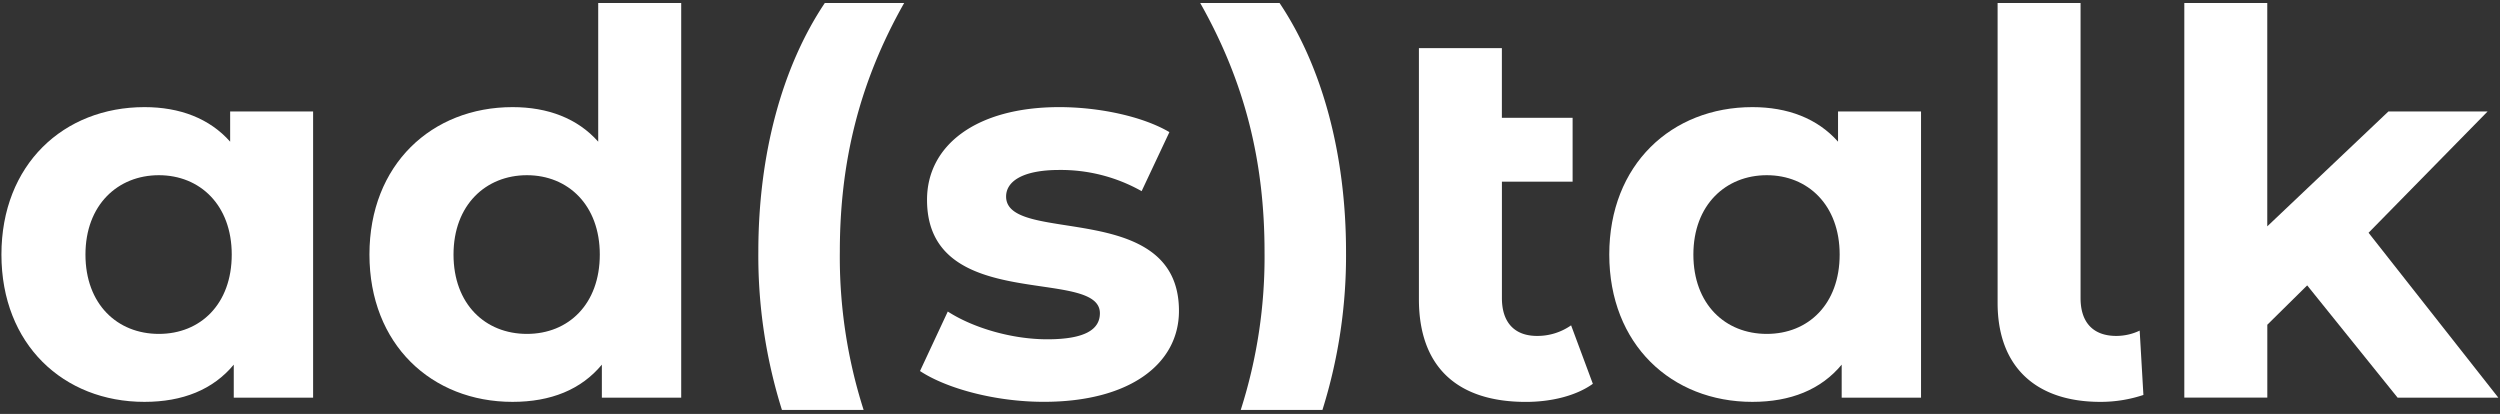 <svg xmlns="http://www.w3.org/2000/svg" id="Design" viewBox="0 0 630.13 104.33"><rect x="0" y="0" width="630.13" height="104.33" fill="#333333" stroke="none"/><defs><style>.cls-1{fill:#fff;}</style></defs><title>nowe logo_white</title><path class="cls-1" d="M78.92,28.1v72.13h-20V91.91c-5.23,6.3-12.87,9.38-22.52,9.38C16,101.29.36,86.82.36,64.16S16,27,36.43,27c8.85,0,16.36,2.82,21.58,8.71V28.1ZM58.41,64.16c0-12.47-8-20-18.37-20s-18.5,7.51-18.5,20,8,20,18.5,20S58.41,76.63,58.41,64.16Z"></path><path class="cls-1" d="M171.7.75v99.48h-20V91.91c-5.23,6.3-12.87,9.38-22.52,9.38-20.38,0-36.06-14.48-36.06-37.14S108.82,27,129.2,27c8.85,0,16.36,2.82,21.58,8.71V.75ZM151.18,64.16c0-12.47-8-20-18.37-20s-18.5,7.51-18.5,20,8,20,18.5,20S151.18,76.63,151.18,64.16Z"></path><path class="cls-1" d="M231.89,93.52l7-15c6.44,4.16,16.22,7,25.07,7,9.65,0,13.27-2.55,13.27-6.57,0-11.8-43.57.27-43.57-28.56C233.63,36.68,246,27,267,27c9.92,0,20.91,2.28,27.75,6.3l-7,14.88A41.41,41.41,0,0,0,267,42.84c-9.38,0-13.41,2.95-13.41,6.7,0,12.33,43.57.4,43.57,28.82,0,13.41-12.47,22.92-34.05,22.92C250.93,101.29,238.59,97.94,231.89,93.52Z"></path><path class="cls-1" d="M401.48,96.74c-4.29,3.08-10.59,4.56-16.89,4.56-17.16,0-26.95-8.71-26.95-25.87V12.14h20.91V29.7h17.83V45.79H378.56V75.15c0,6.17,3.22,9.52,8.85,9.52A14.81,14.81,0,0,0,396,82Z"></path><path class="cls-1" d="M484.2,28.1v72.13h-20V91.91c-5.23,6.3-12.87,9.38-22.52,9.38-20.38,0-36.06-14.48-36.06-37.14S421.32,27,441.7,27c8.85,0,16.36,2.82,21.58,8.71V28.1ZM463.69,64.16c0-12.47-8-20-18.37-20s-18.5,7.51-18.5,20,8,20,18.5,20S463.69,76.63,463.69,64.16Z"></path><path class="cls-1" d="M503.5,76.36V.75h20.91V75.15c0,6.17,3.22,9.52,9,9.52a13.69,13.69,0,0,0,5.9-1.34l.94,16.22a34.07,34.07,0,0,1-10.86,1.74C513.15,101.29,503.5,92.45,503.5,76.36Z"></path><path class="cls-1" d="M581.53,71.93l-10.05,9.92v18.37H550.56V.75h20.91V57.05L602,28.1H627l-30,30.57,32.71,41.56H604.32Z"></path><path class="cls-1" d="M217.68,103.33a126.43,126.43,0,0,1-6-39.84c0-22.52,4.83-42.63,16.22-62.74h-20c-10.73,16-16.76,38.07-16.76,62.74a129.73,129.73,0,0,0,5.95,39.84Z"></path><path class="cls-1" d="M312.73,103.33a126.43,126.43,0,0,0,6-39.84c0-22.52-4.83-42.63-16.22-62.74h20c10.73,16,16.76,38.07,16.76,62.74a129.73,129.73,0,0,1-5.95,39.84Z"></path></svg>
